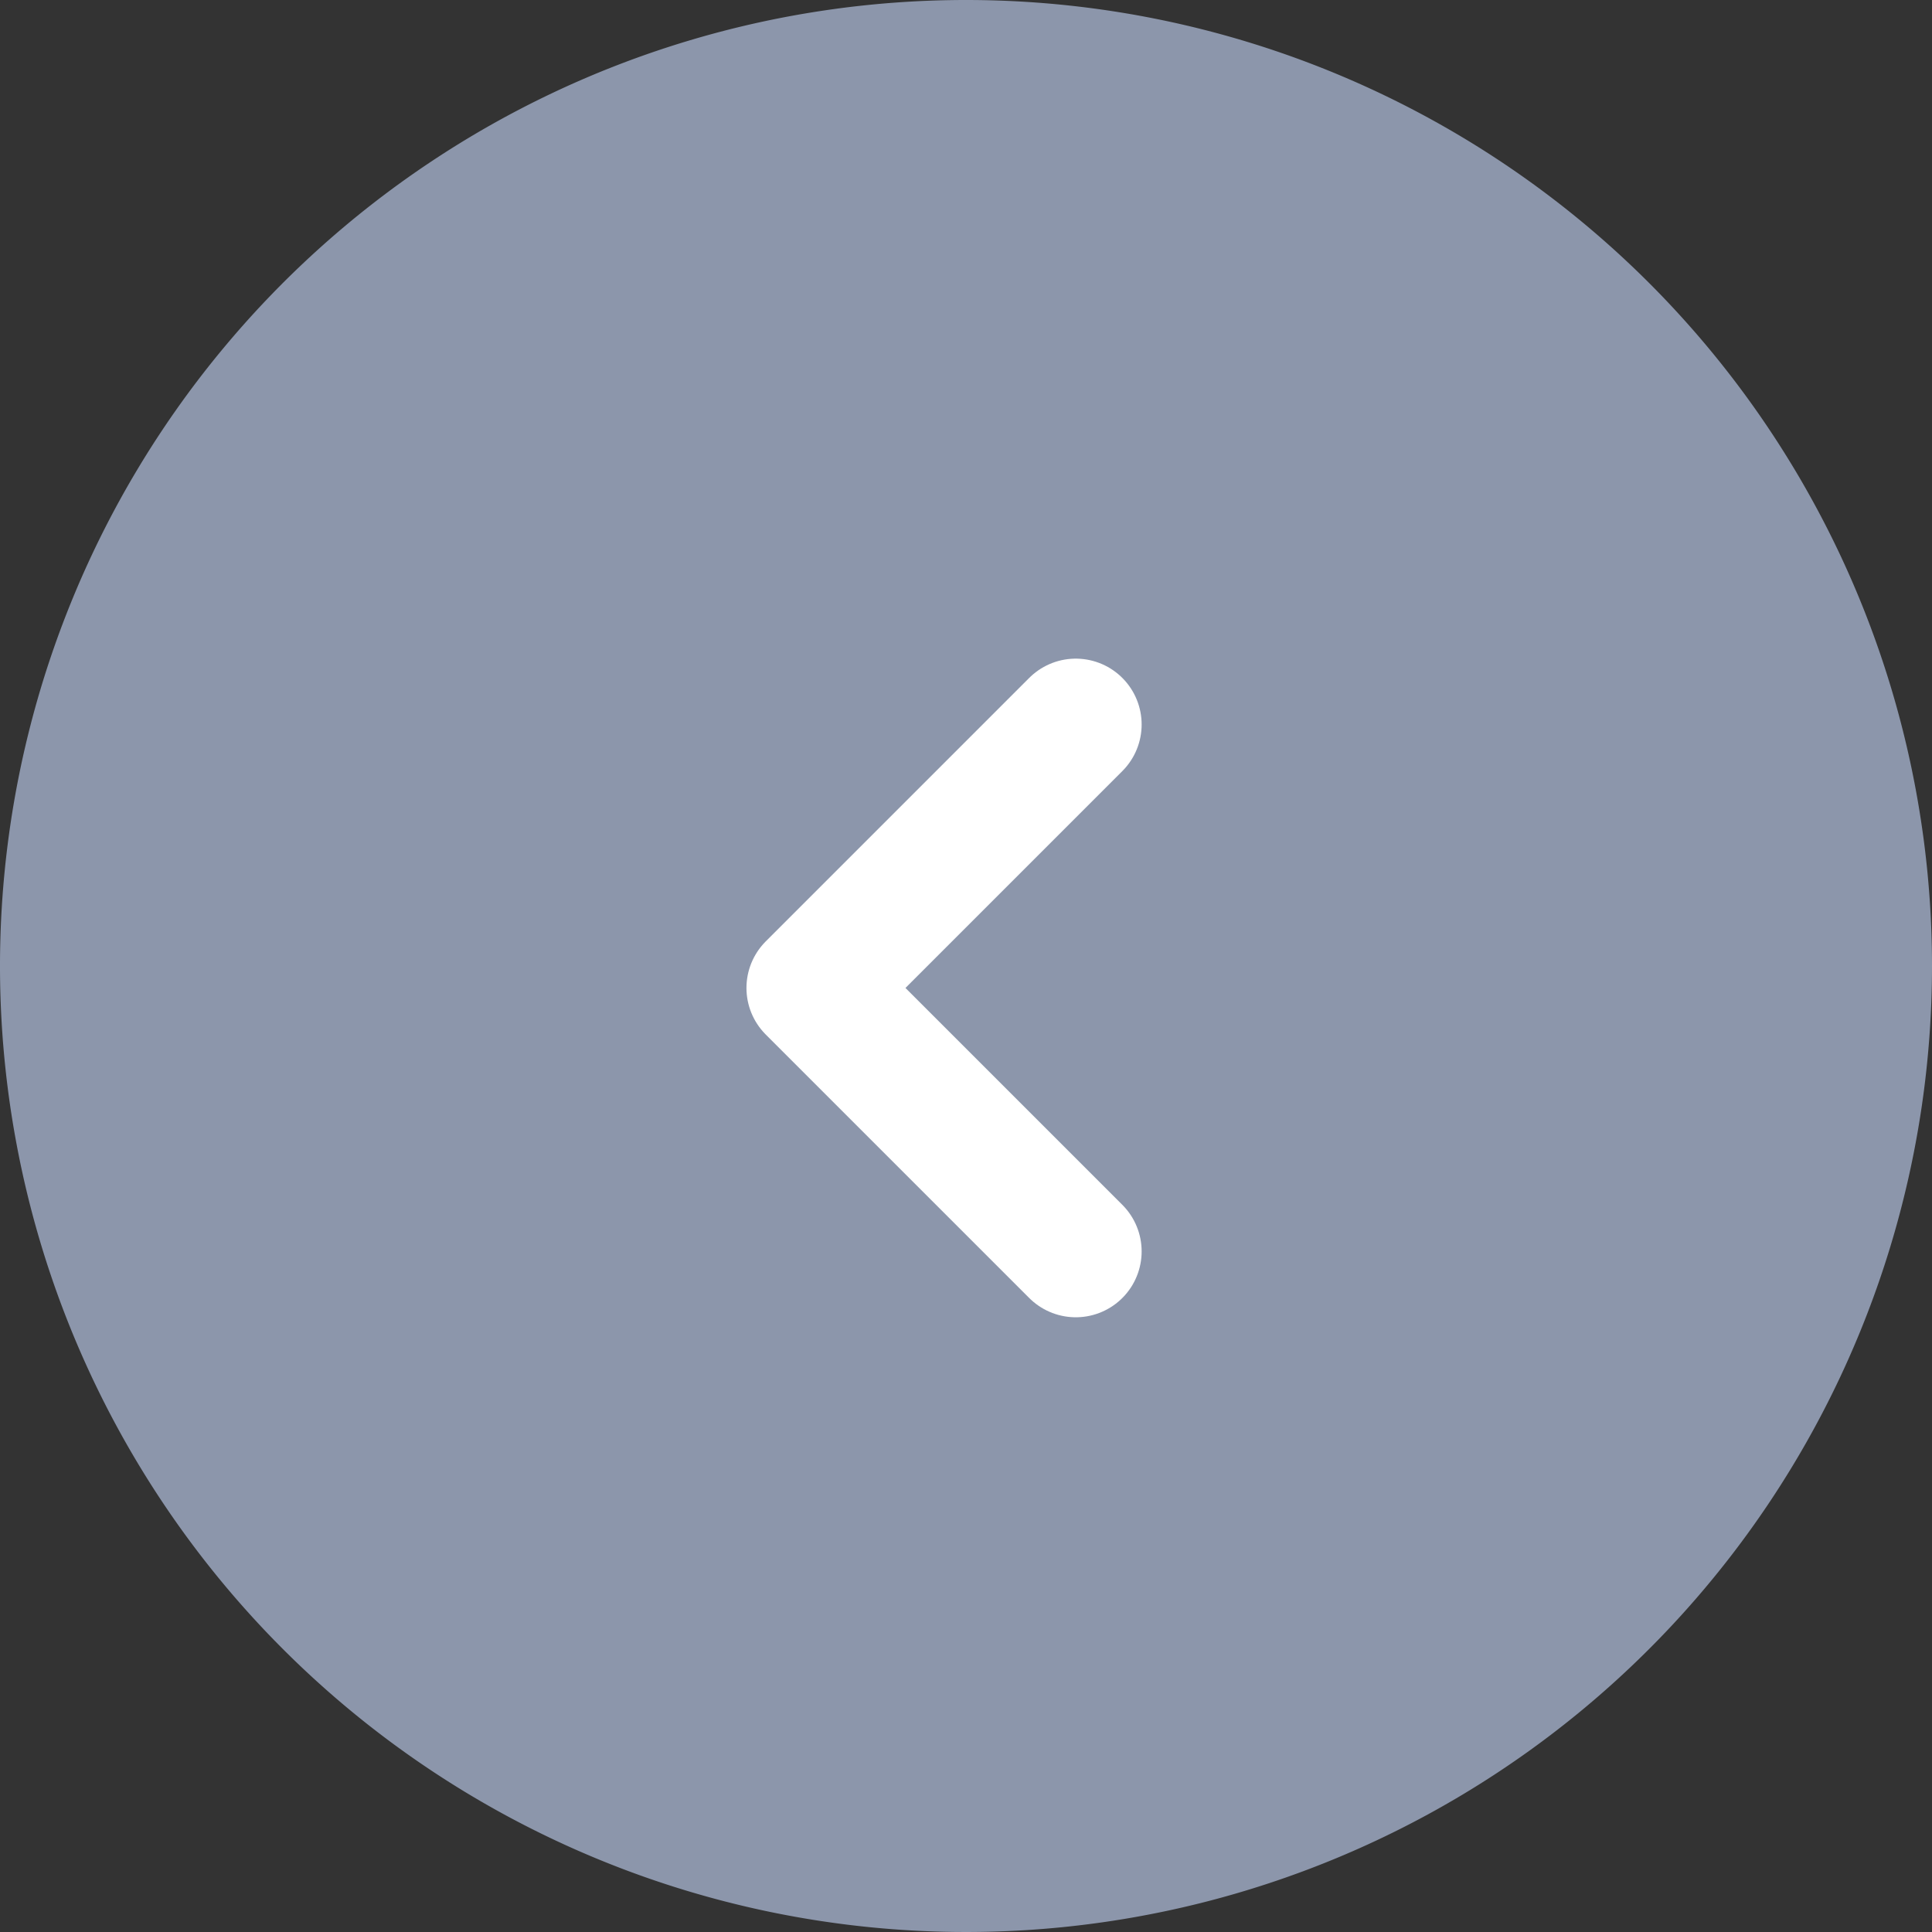 <svg xmlns="http://www.w3.org/2000/svg" width="44" height="44" viewBox="0 0 44 44"><rect x="0" y="0" width="44" height="44" fill="#333333" stroke="none"/><g data-name="グループ 29456"><g data-name="グループ 29386"><path data-name="パス 44602" d="M22 0a22 22 0 1022 22A22 22 0 0022 0z" fill="#8c96ab"/><path data-name="パス 39219" d="M24.5 16.5l-6 6 6 6" fill="none" stroke="#fff" stroke-linecap="round" stroke-linejoin="round" stroke-width="3"/></g></g></svg>